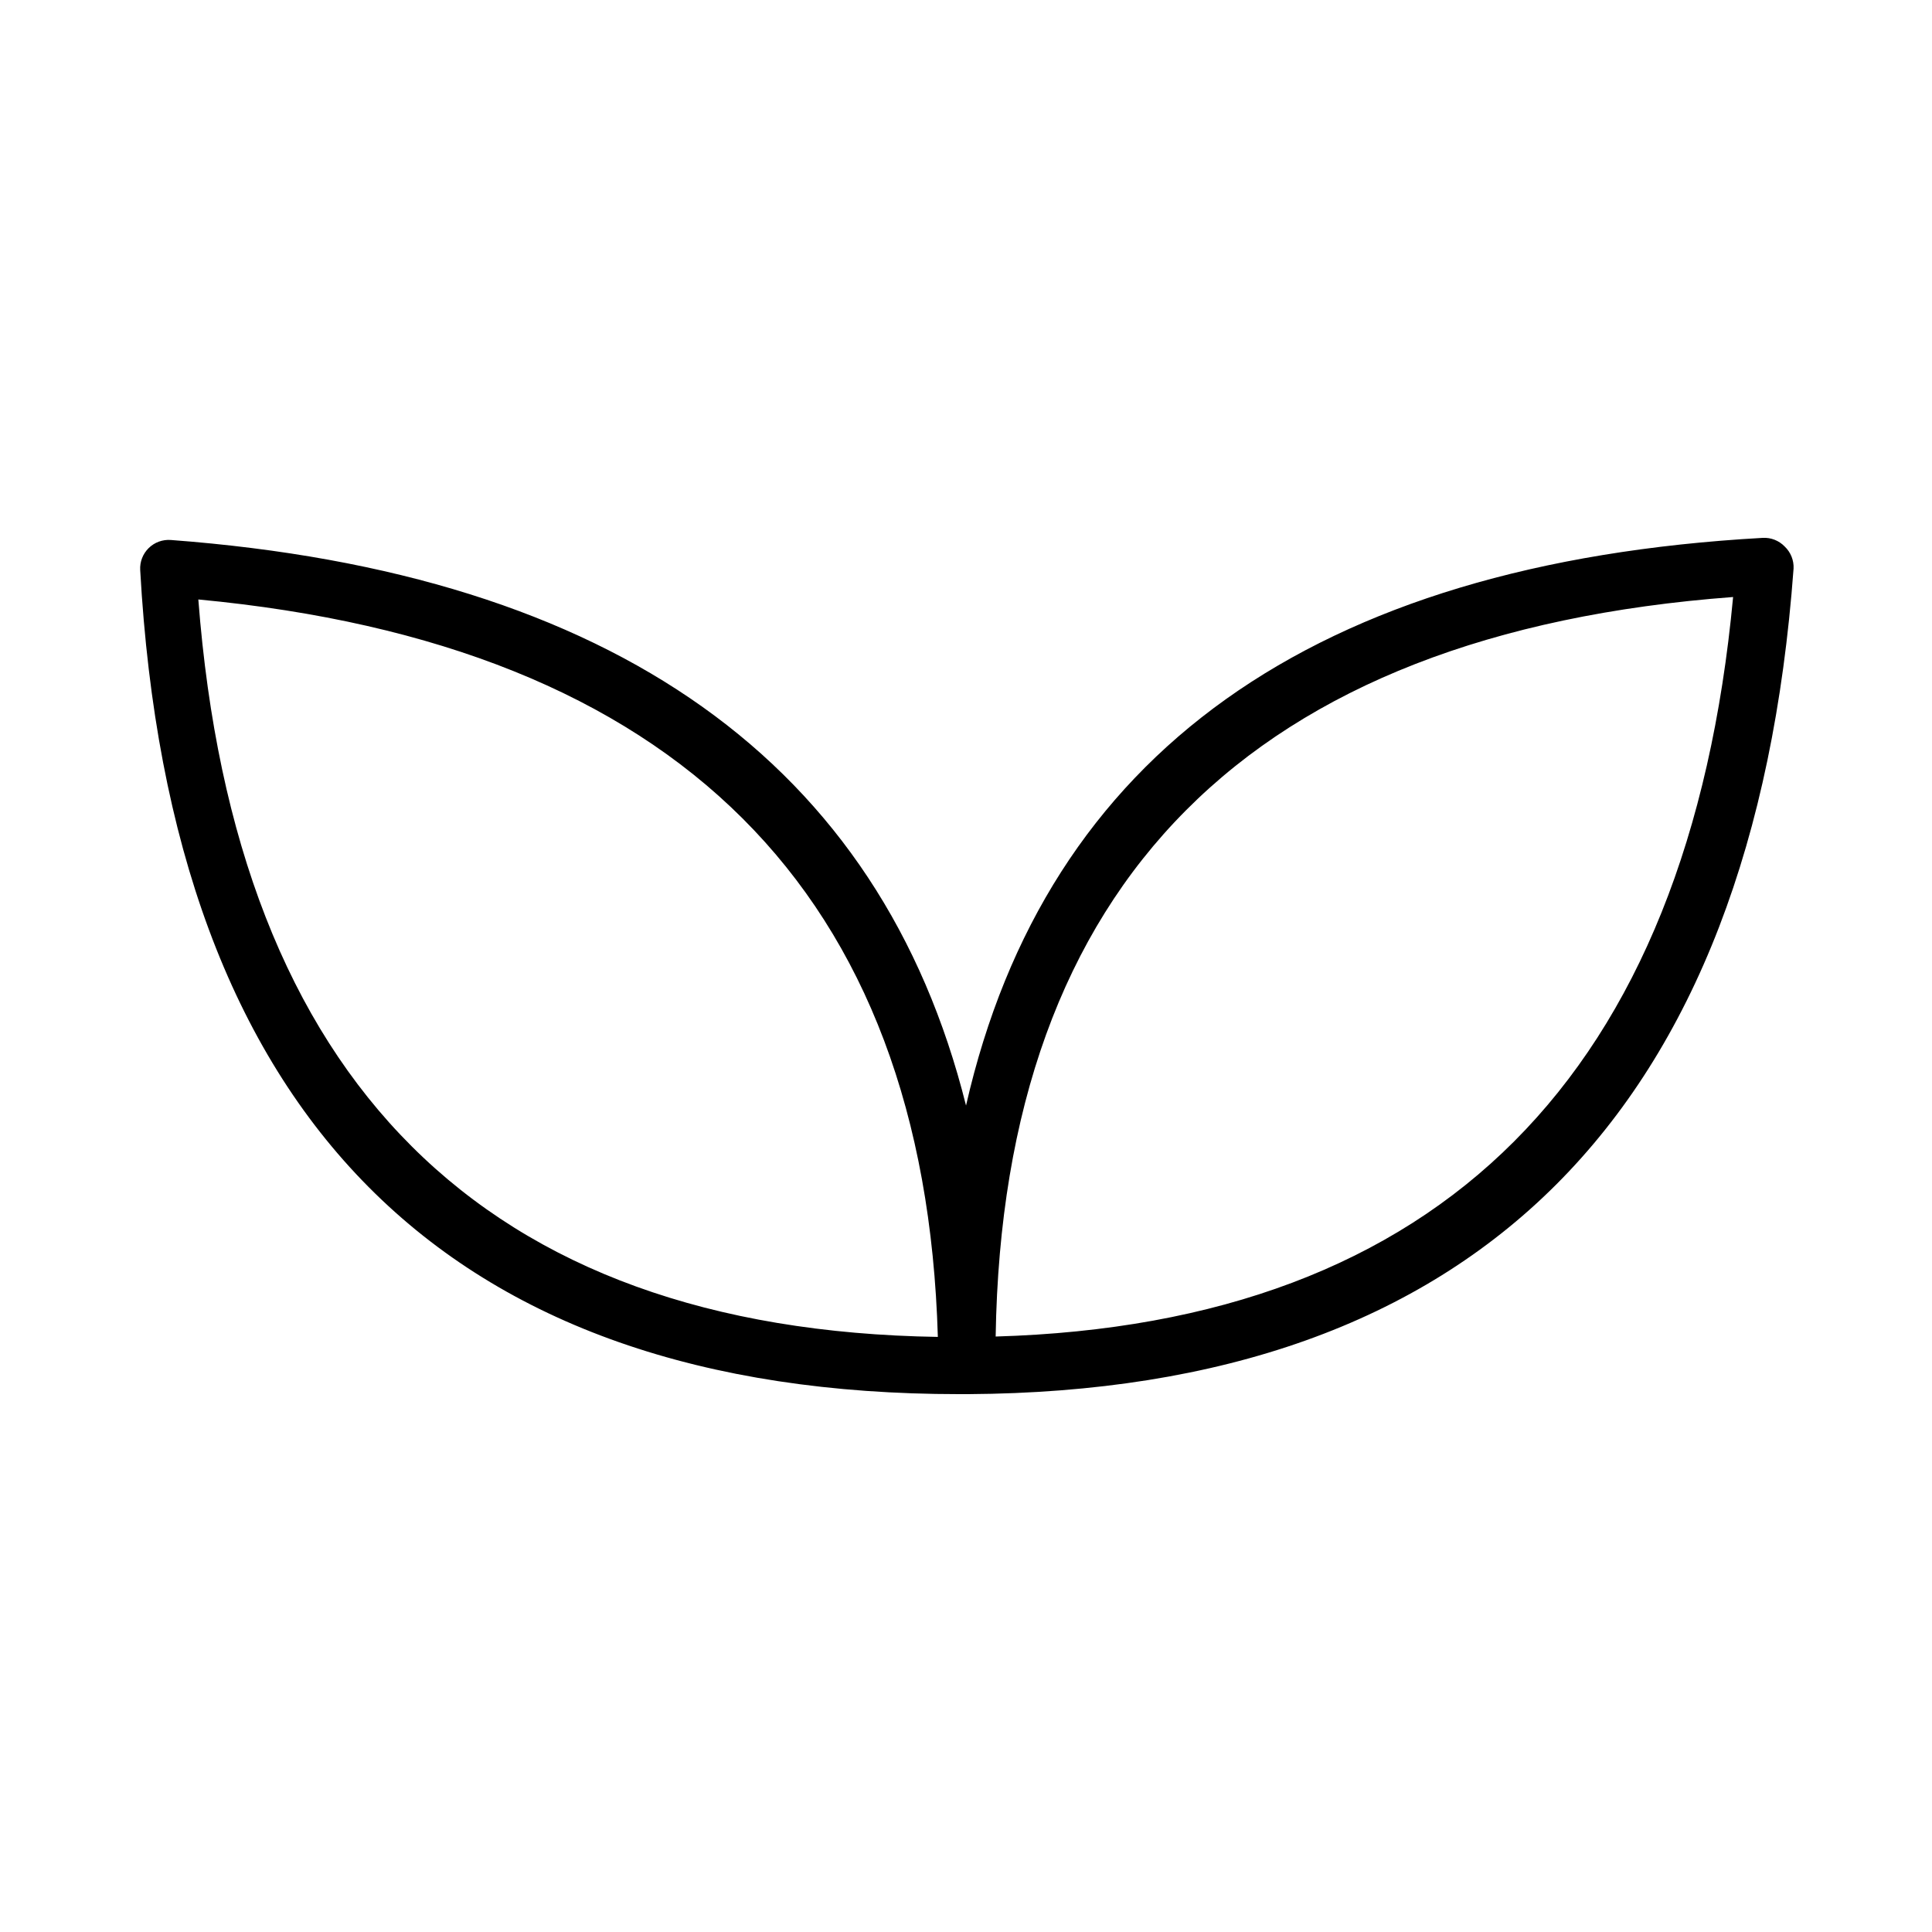 <?xml version="1.0" encoding="UTF-8"?>
<!-- Uploaded to: ICON Repo, www.iconrepo.com, Generator: ICON Repo Mixer Tools -->
<svg fill="#000000" width="800px" height="800px" version="1.1" viewBox="144 144 512 512" xmlns="http://www.w3.org/2000/svg">
 <path d="m616.94 288.81c-1.512-1.559-3.625-2.387-5.793-2.269-119.1 6.652-189.89 57.184-211.14 150.44-22.672-90.688-93.305-141.07-210.74-149.88h-0.004c-2.168-0.16-4.305 0.617-5.859 2.144-1.551 1.523-2.375 3.644-2.25 5.816 8.062 144.95 81.113 218.4 217.09 218.4h2.316c134.57-0.805 208.12-74.414 218.75-218.75h0.004c0.113-2.219-0.754-4.375-2.371-5.894zm-420.38 14.055c126.71 11.941 192.55 77.637 195.98 195.43-120.31-1.91-186.16-67.609-195.98-195.43zm211.3 195.33c1.914-120.31 67.609-186.41 195.43-195.98-11.84 126.71-77.637 192.55-195.43 195.98z"/>
</svg>